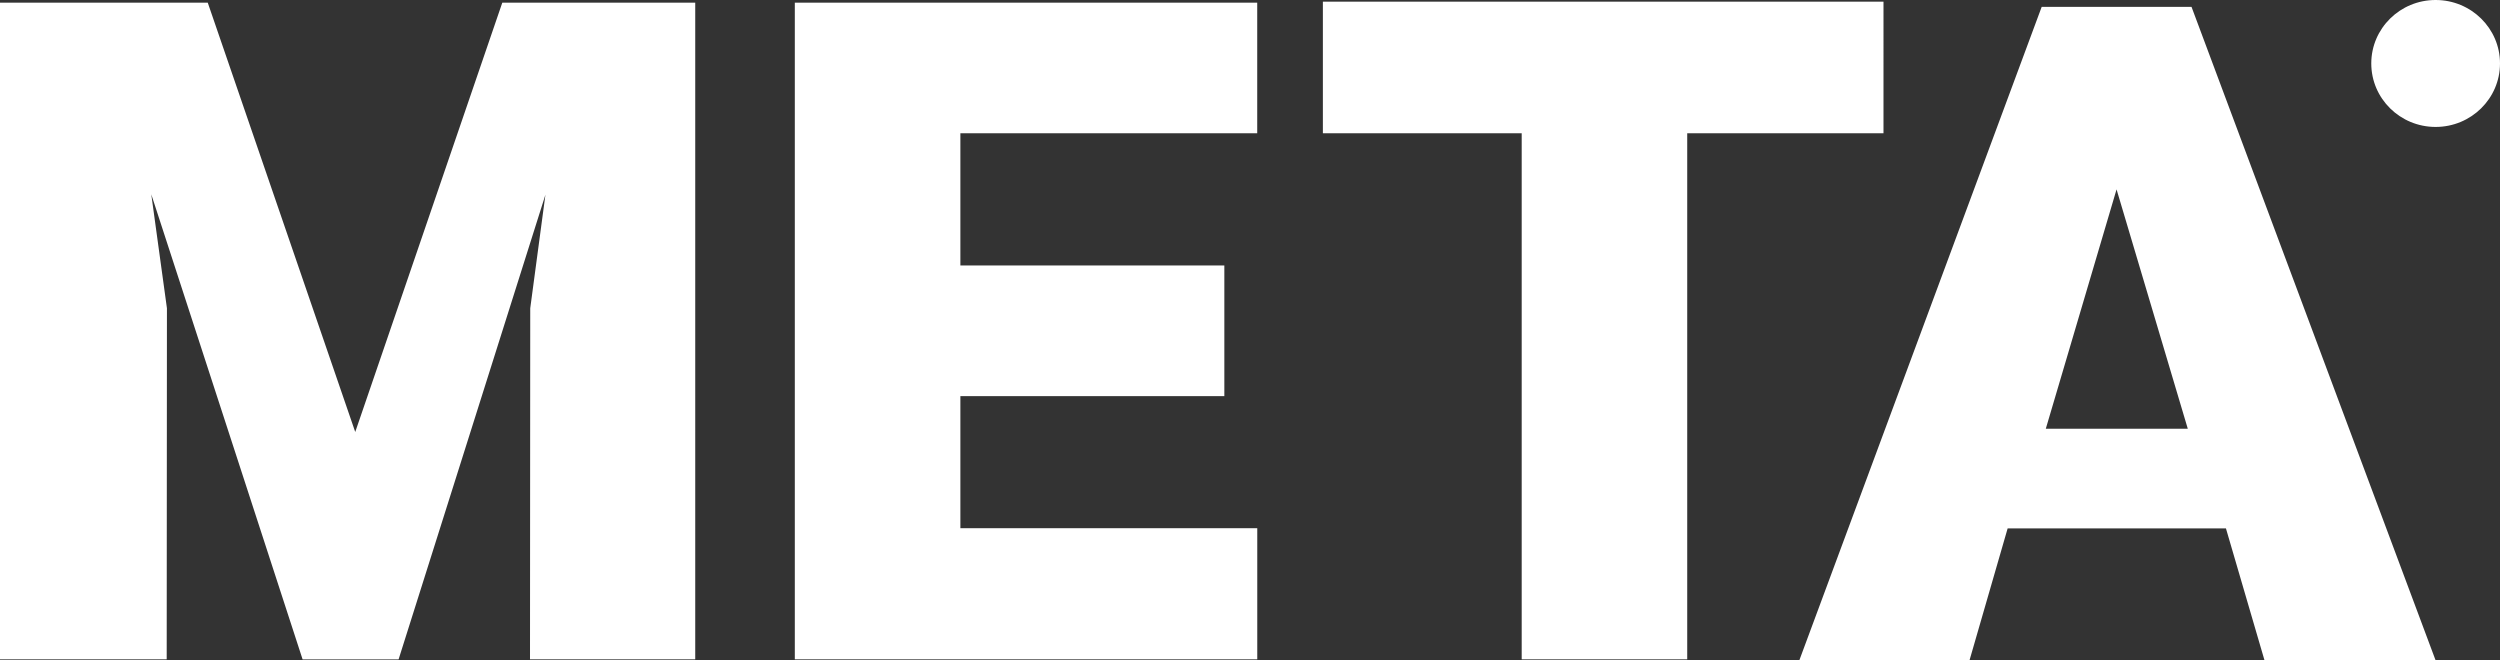 <svg id="Layer_1" xmlns="http://www.w3.org/2000/svg" width="53" height="14"><rect width="100%" height="100%" fill="#333333" stroke="none"/><style>.st0{fill:#fff}</style><path class="st0" d="M44.871 4.015l1.51 5.074h-3.01l1.5-5.074zM14.739.056h-4.09L7.531 9.158 4.404.056H0v13.922h3.534l.005-7.443-.332-2.416 3.208 9.86H8.45l3.113-9.851-.322 2.407-.005 7.443h3.503V.056zm11.914 0H16.85v13.922h9.804v-2.78H20.36v-2.8h5.596v-2.77H20.36V2.825h6.293V.056zm9.116 2.769h4.161V.035H28.045v2.79h4.215v11.153h3.509V2.825zM51.635 14L46.46.145h-3.176L38.145 14h3.608l.809-2.798h4.628L48.008 14h3.627zM53 1.345C53 .602 52.389 0 51.635 0c-.753 0-1.364.602-1.364 1.345s.61 1.346 1.364 1.346c.754 0 1.365-.603 1.365-1.346z"/></svg>